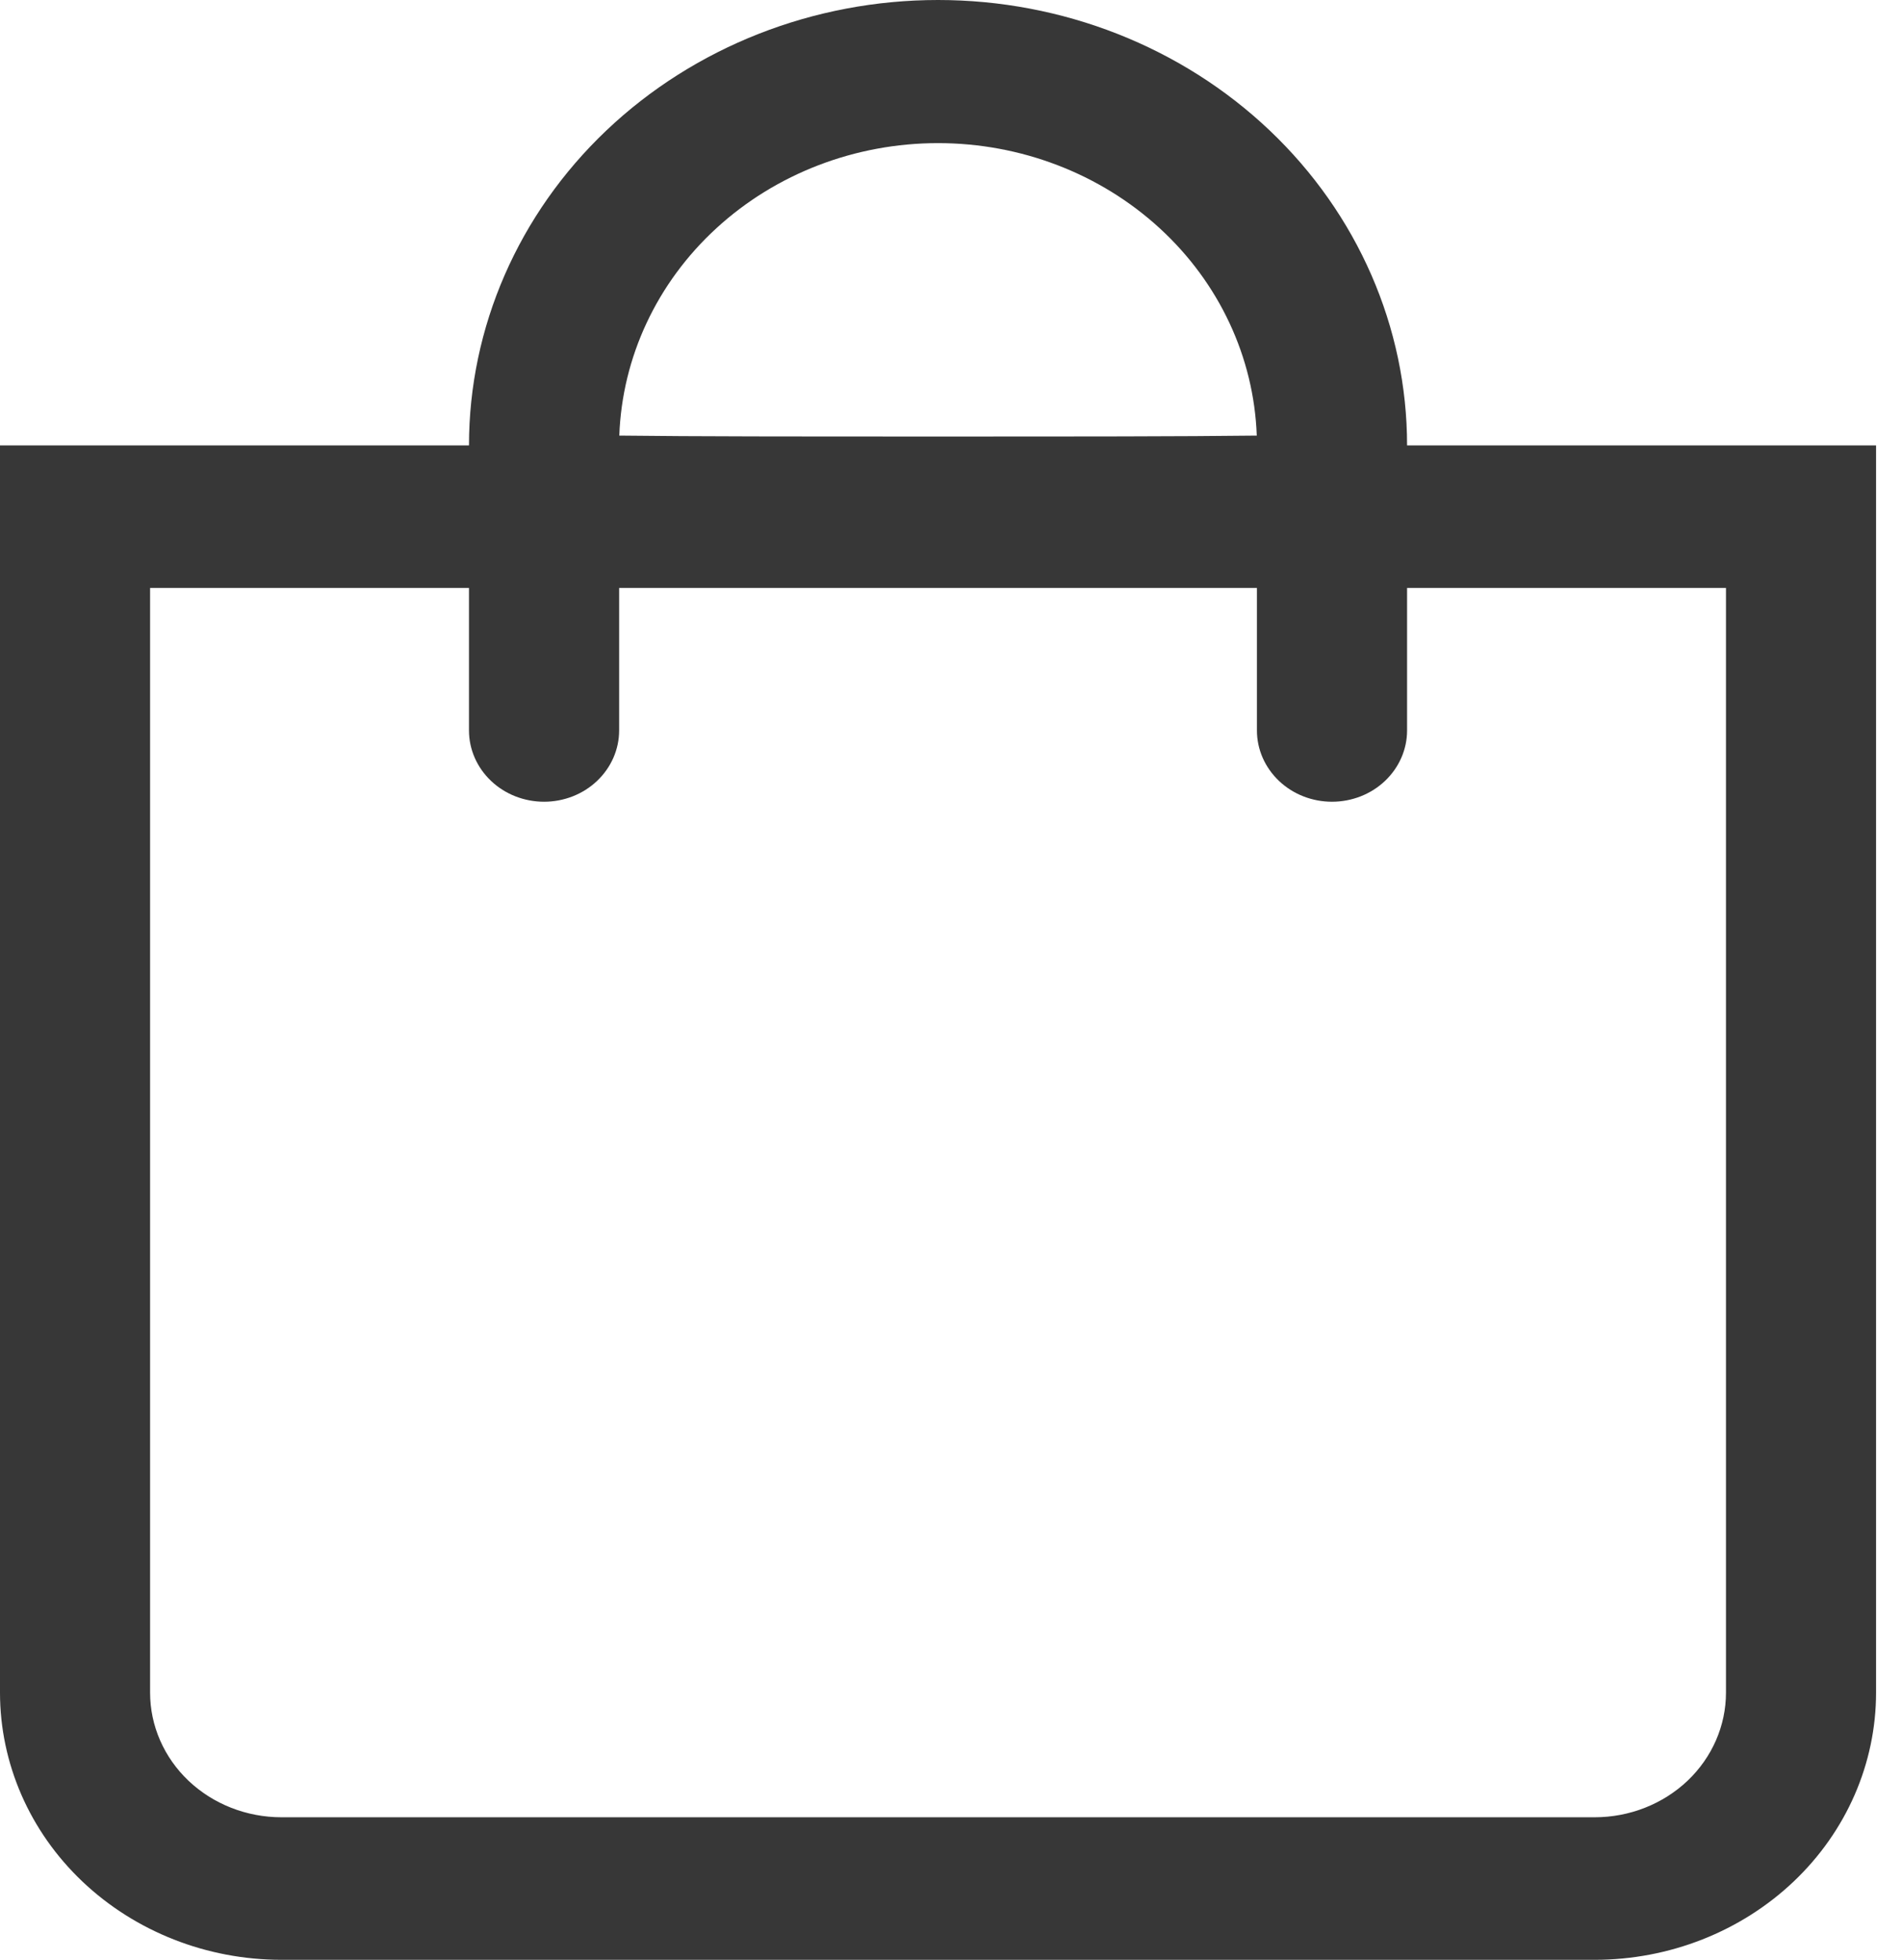 <svg width="33" height="34" viewBox="0 0 33 34" fill="none" xmlns="http://www.w3.org/2000/svg">
<path fill-rule="evenodd" clip-rule="evenodd" d="M8.137 7.727H0V29.364C0 30.593 0.514 31.773 1.43 32.642C2.346 33.511 3.588 34 4.883 34H27.668C28.962 34 30.204 33.511 31.12 32.642C32.036 31.773 32.55 30.593 32.55 29.364V7.727H24.413C24.413 5.678 23.555 3.712 22.029 2.263C20.503 0.814 18.433 0 16.275 0C14.117 0 12.047 0.814 10.521 2.263C8.995 3.712 8.137 5.678 8.137 7.727ZM16.275 7.573C18.721 7.573 20.506 7.573 21.805 7.557C21.756 6.196 21.152 4.905 20.12 3.959C19.088 3.012 17.71 2.483 16.275 2.483C14.84 2.483 13.462 3.012 12.43 3.959C11.398 4.905 10.794 6.196 10.745 7.557C12.043 7.573 13.829 7.573 16.275 7.573ZM10.742 10.2H21.808V12.673C21.808 13.001 21.946 13.315 22.19 13.547C22.434 13.779 22.765 13.909 23.11 13.909C23.456 13.909 23.787 13.779 24.031 13.547C24.275 13.315 24.413 13.001 24.413 12.673V10.2H29.946V29.364C29.946 29.938 29.706 30.488 29.279 30.894C28.851 31.299 28.272 31.527 27.668 31.527H4.883C4.278 31.527 3.699 31.299 3.271 30.894C2.844 30.488 2.604 29.938 2.604 29.364V10.2H8.137V12.673C8.137 13.001 8.275 13.315 8.519 13.547C8.763 13.779 9.094 13.909 9.44 13.909C9.785 13.909 10.116 13.779 10.36 13.547C10.604 13.315 10.742 13.001 10.742 12.673V10.2Z" fill="#373737"/>
</svg>
